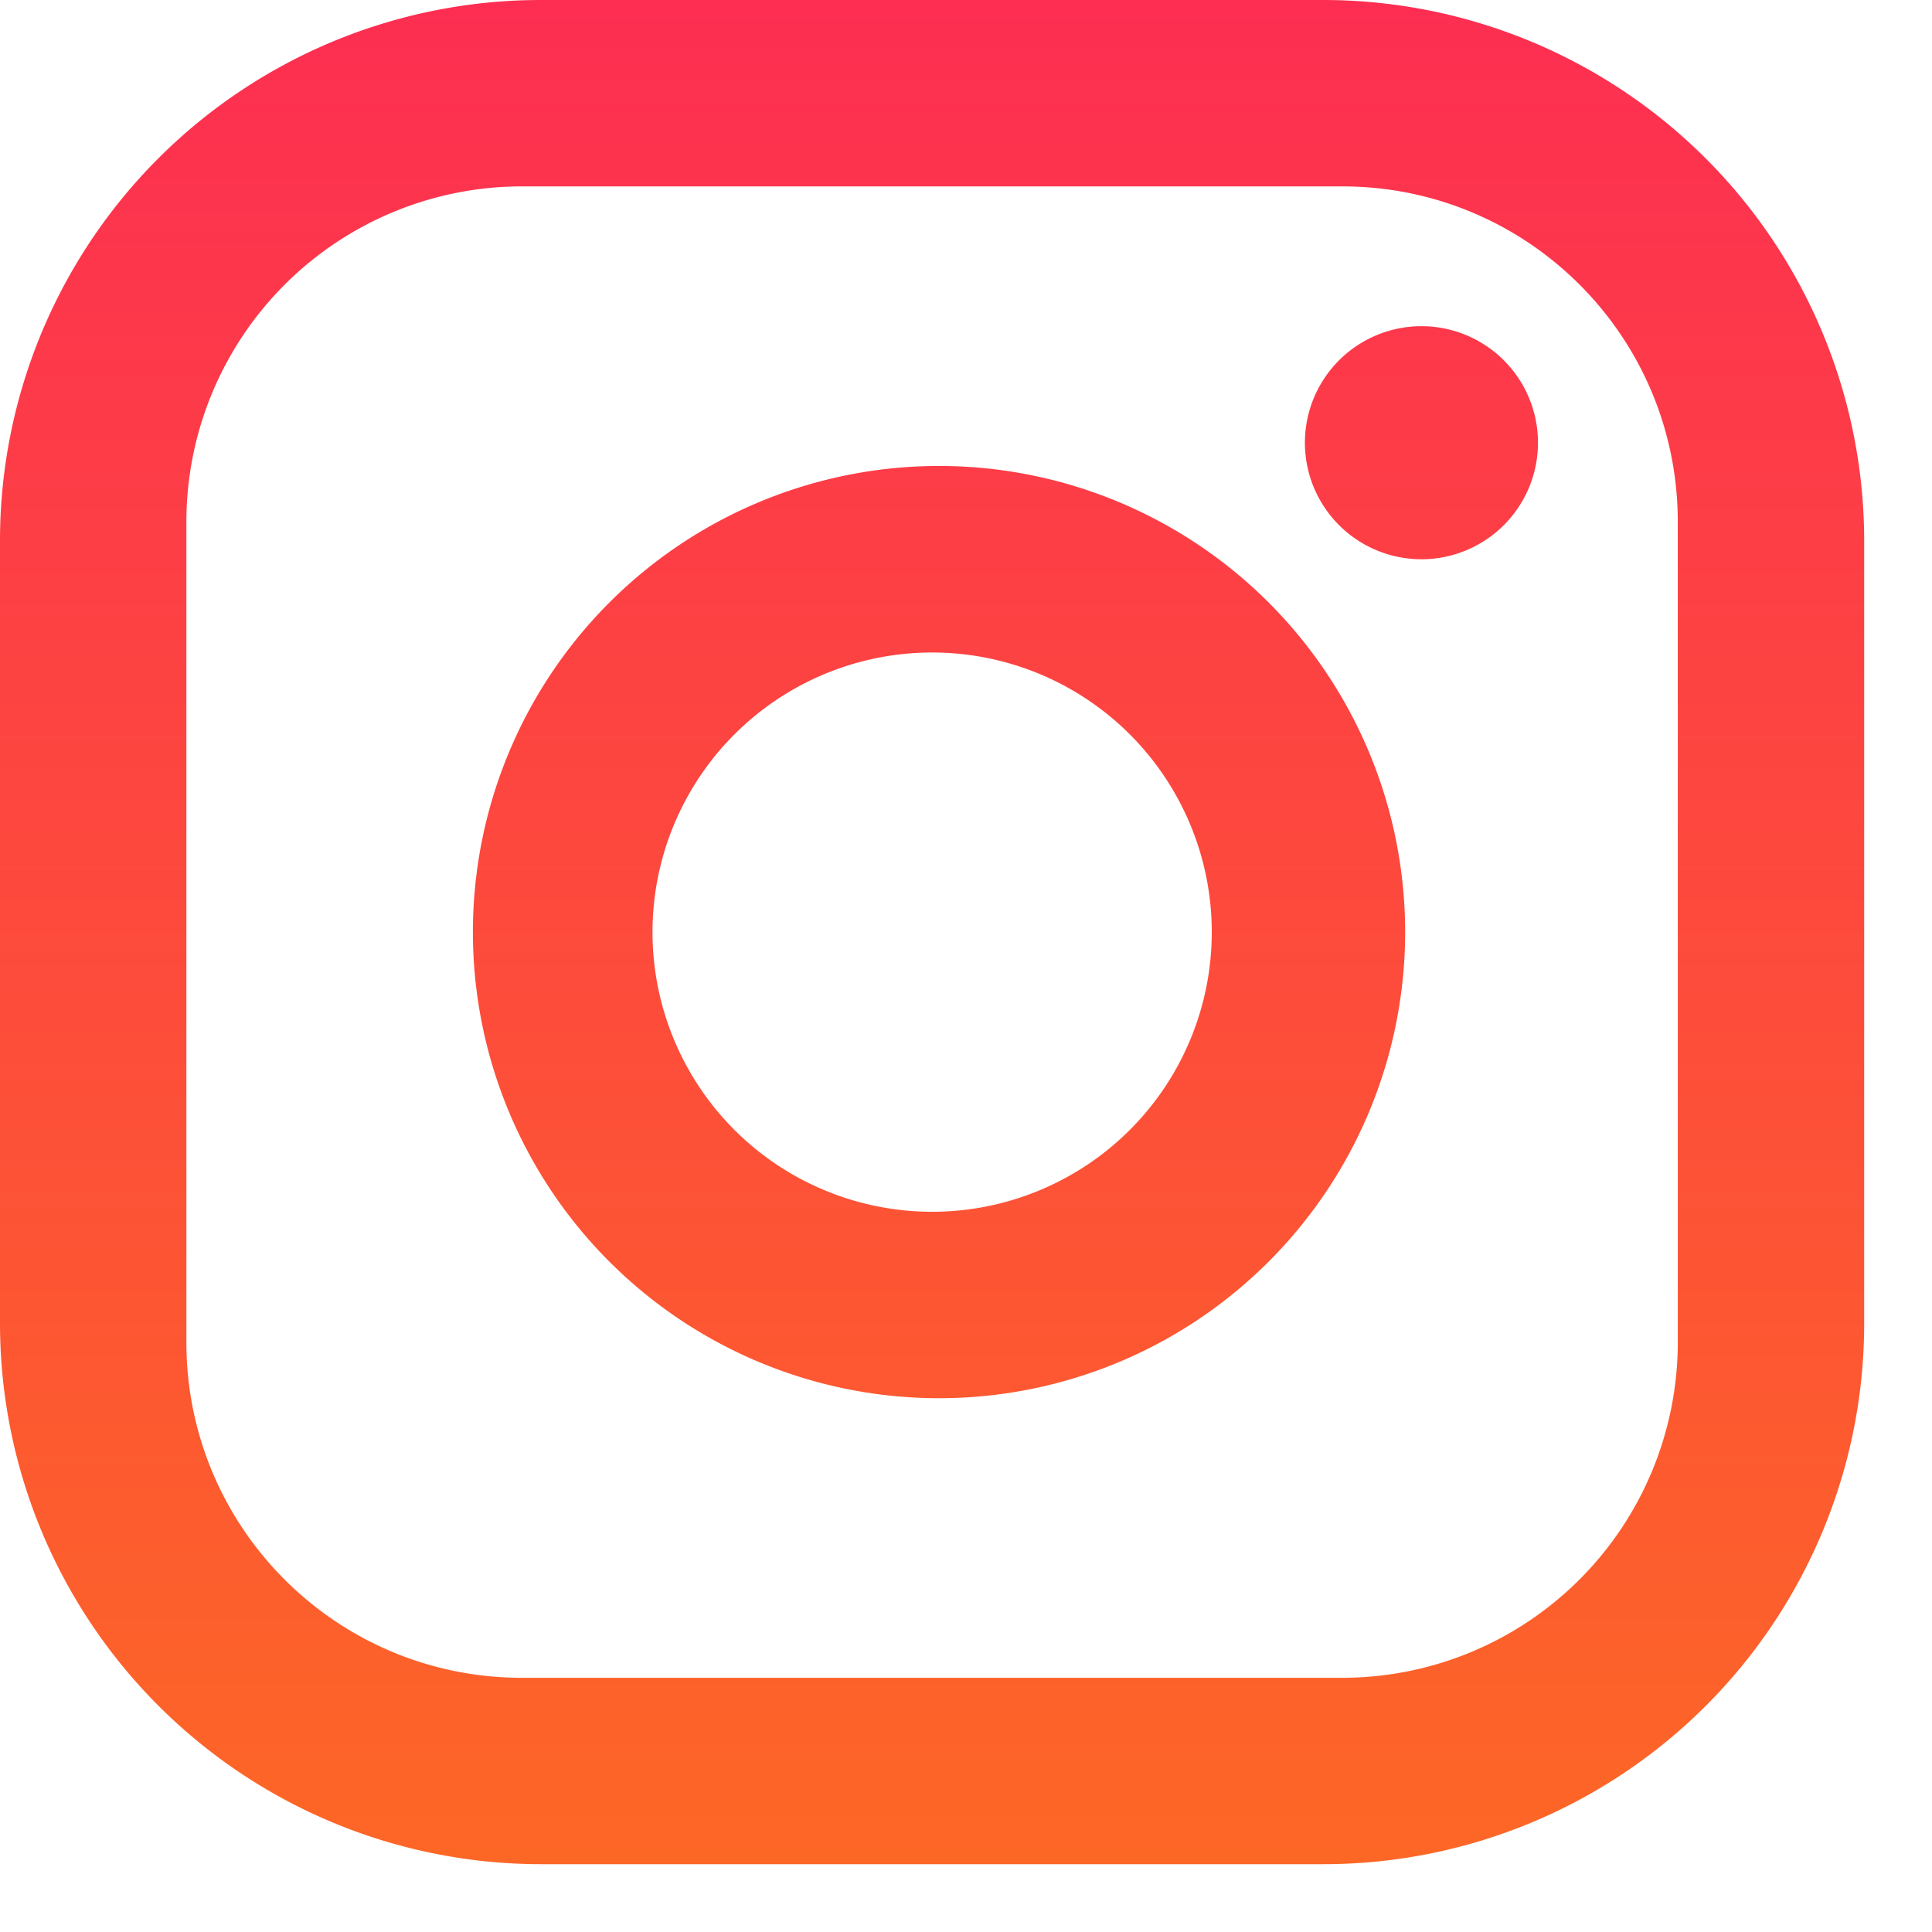 <svg xmlns="http://www.w3.org/2000/svg" width="19" height="19" fill="none"><path fill="url(#a)" d="M5.317 0h7.7a5.32 5.32 0 0 1 5.316 5.317v7.7a5.317 5.317 0 0 1-5.316 5.316h-7.7A5.32 5.32 0 0 1 0 13.017v-7.7A5.317 5.317 0 0 1 5.317 0Zm-.184 1.833a3.3 3.3 0 0 0-3.3 3.3V13.2c0 1.824 1.476 3.3 3.3 3.3H13.2a3.3 3.3 0 0 0 3.3-3.3V5.133c0-1.824-1.476-3.3-3.3-3.3H5.133Zm8.846 1.375a1.146 1.146 0 1 1 0 2.292 1.146 1.146 0 0 1 0-2.292ZM9.167 4.583a4.584 4.584 0 1 1 0 9.167 4.584 4.584 0 0 1 0-9.167Zm0 1.834a2.75 2.75 0 1 0 0 5.5 2.75 2.75 0 0 0 0-5.5Z"/><defs><linearGradient id="a" x1="9.167" x2="9.167" y1="0" y2="18.333" gradientUnits="userSpaceOnUse"><stop stop-color="#FD2E52"/><stop offset="1" stop-color="#FD6726"/></linearGradient></defs></svg>
